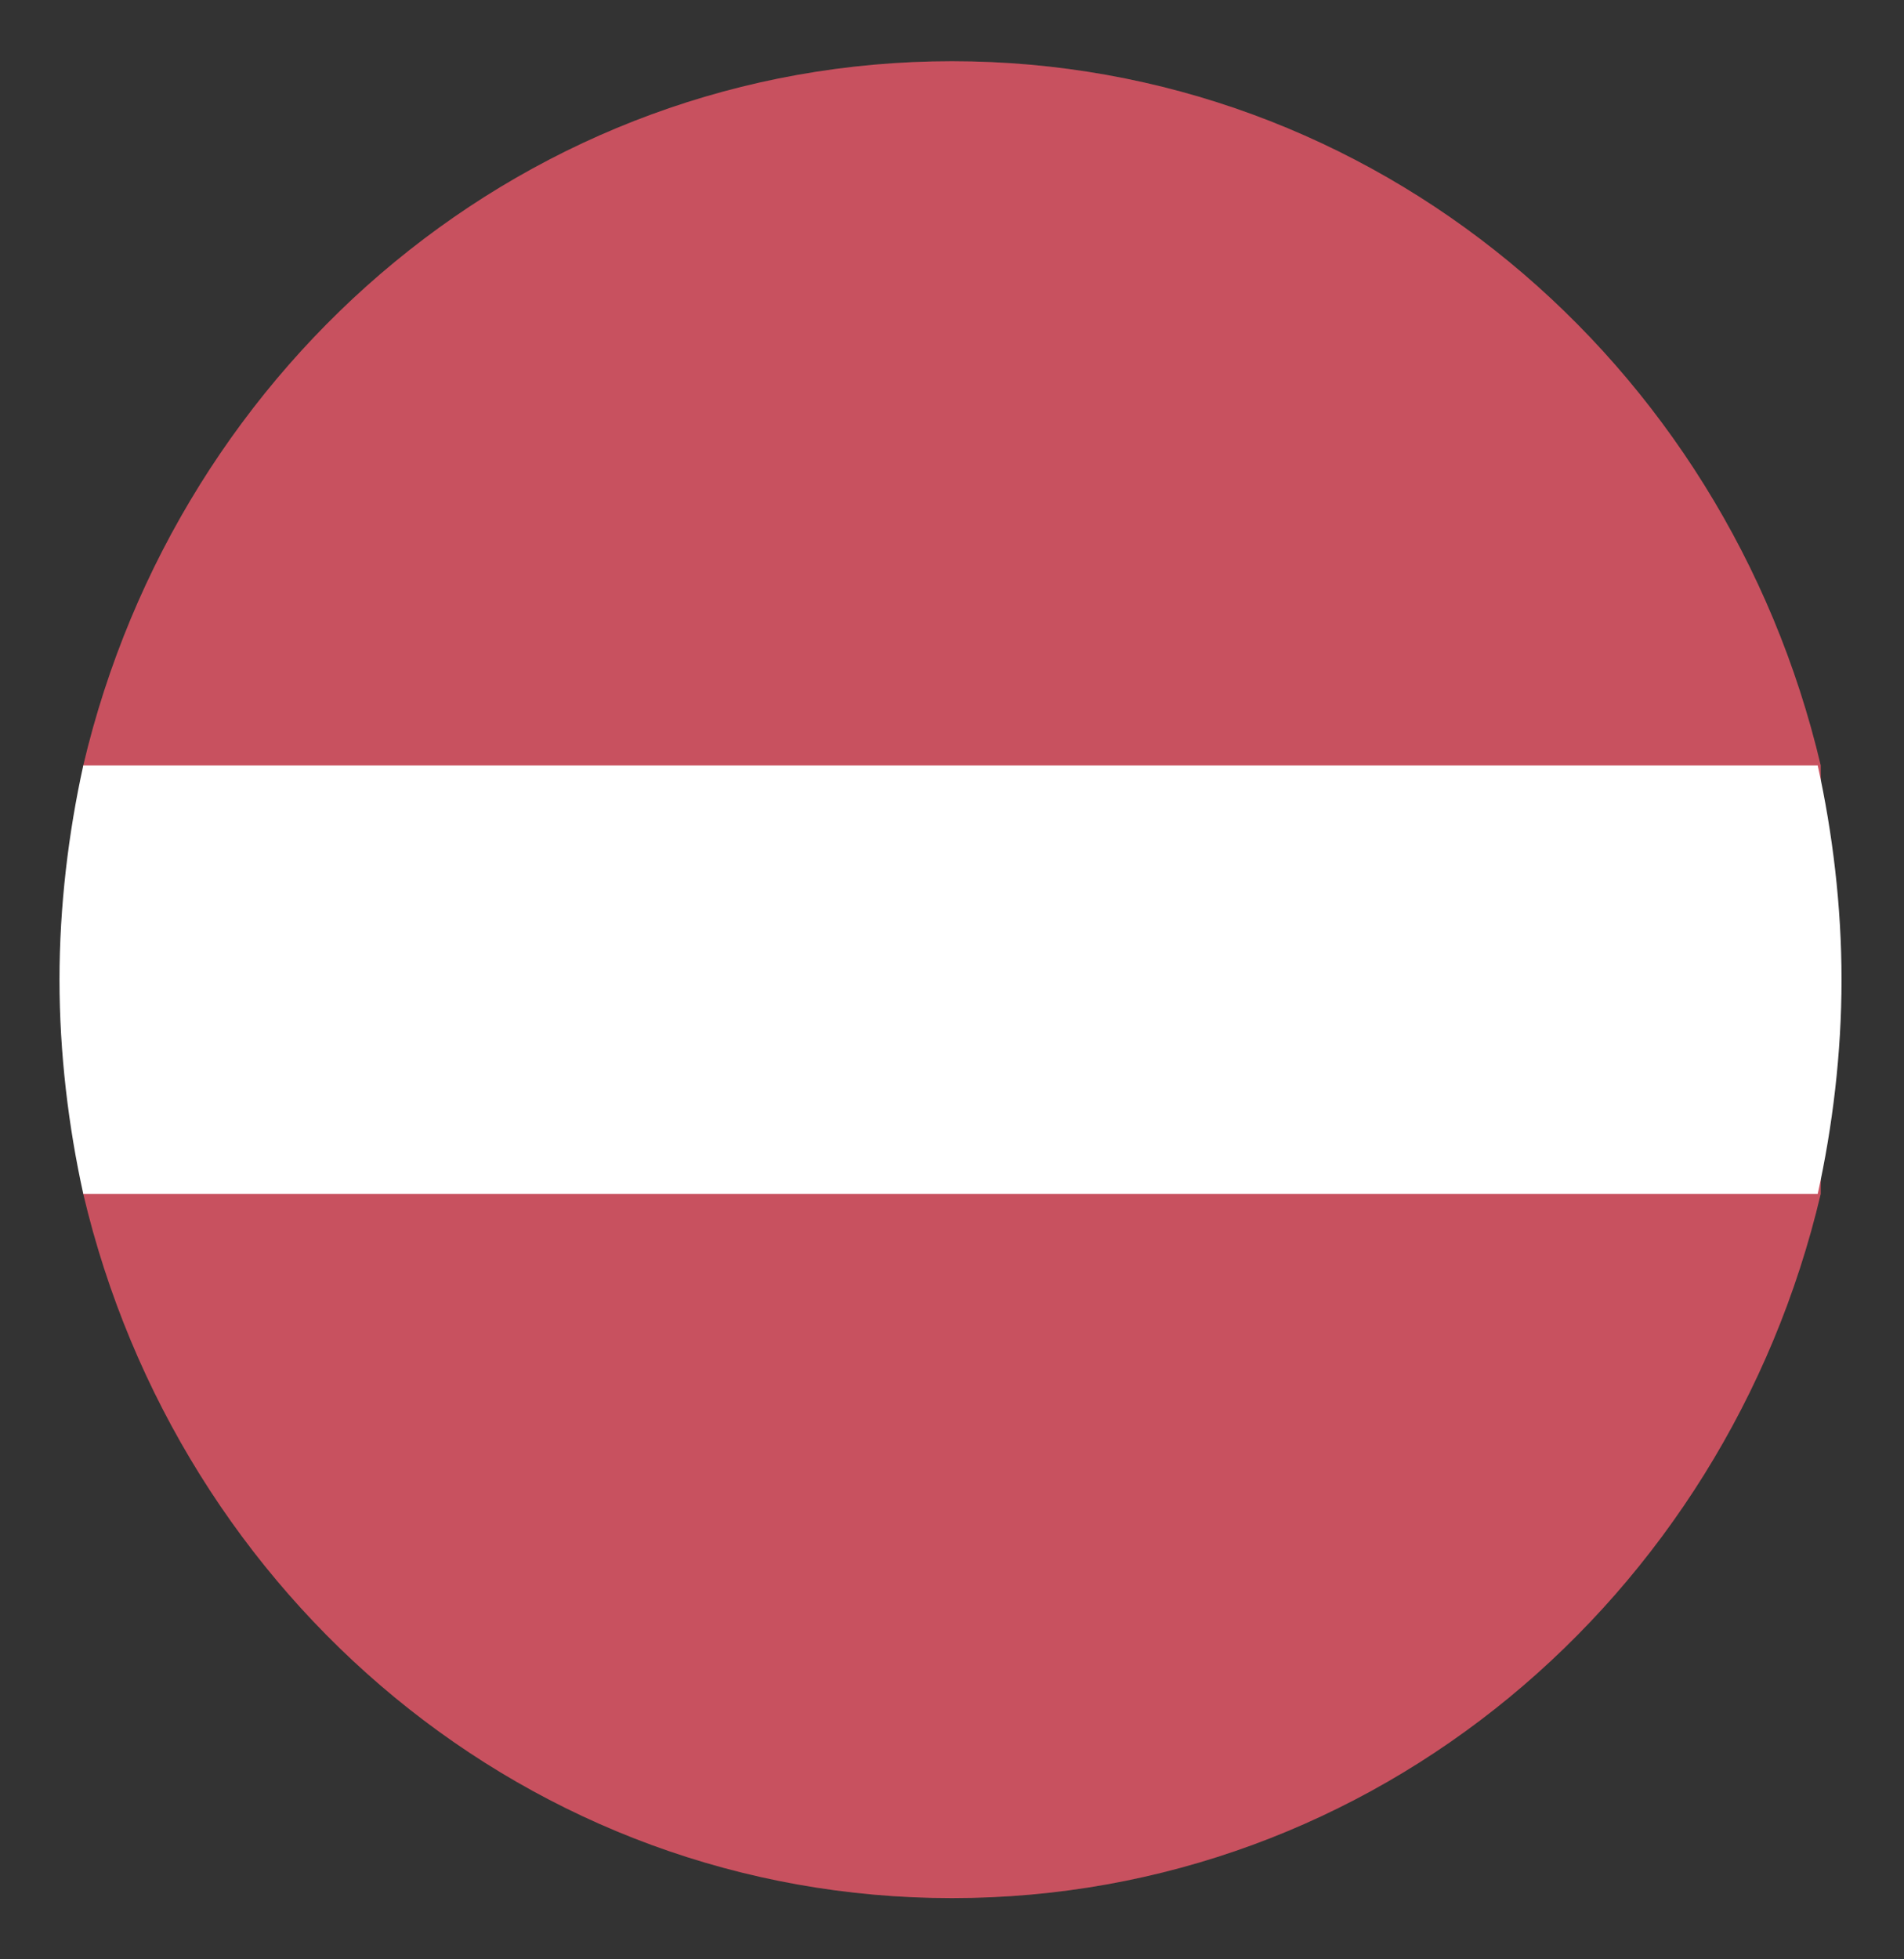 <?xml version="1.0" encoding="UTF-8"?>
<svg xmlns="http://www.w3.org/2000/svg" width="69" height="71" viewBox="0 0 69 71" fill="none">
  <rect x="0" y="0" width="69" height="71" fill="#333333" stroke="none"/>
  <path d="M65.981 43.266V27.734C62.531 13.091 49.809 2.219 34.5 2.219C19.191 2.219 6.469 13.091 3.019 27.734V43.266C6.469 57.909 19.191 68.781 34.5 68.781C49.809 68.781 62.531 57.909 65.981 43.266Z" fill="#C94747"></path>
  <path opacity="0.15" d="M65.981 43.266V27.734C62.531 13.091 49.809 2.219 34.5 2.219C19.191 2.219 6.469 13.091 3.019 27.734V43.266C6.469 57.909 19.191 68.781 34.5 68.781C49.809 68.781 62.531 57.909 65.981 43.266Z" fill="#C28FEF"></path>
  <path d="M2.156 35.5C2.156 38.163 2.48 40.825 3.019 43.266H65.873C66.412 40.825 66.736 38.163 66.736 35.5C66.736 32.837 66.412 30.175 65.873 27.734H3.019C2.48 30.175 2.156 32.837 2.156 35.5Z" fill="white"></path>
</svg>
